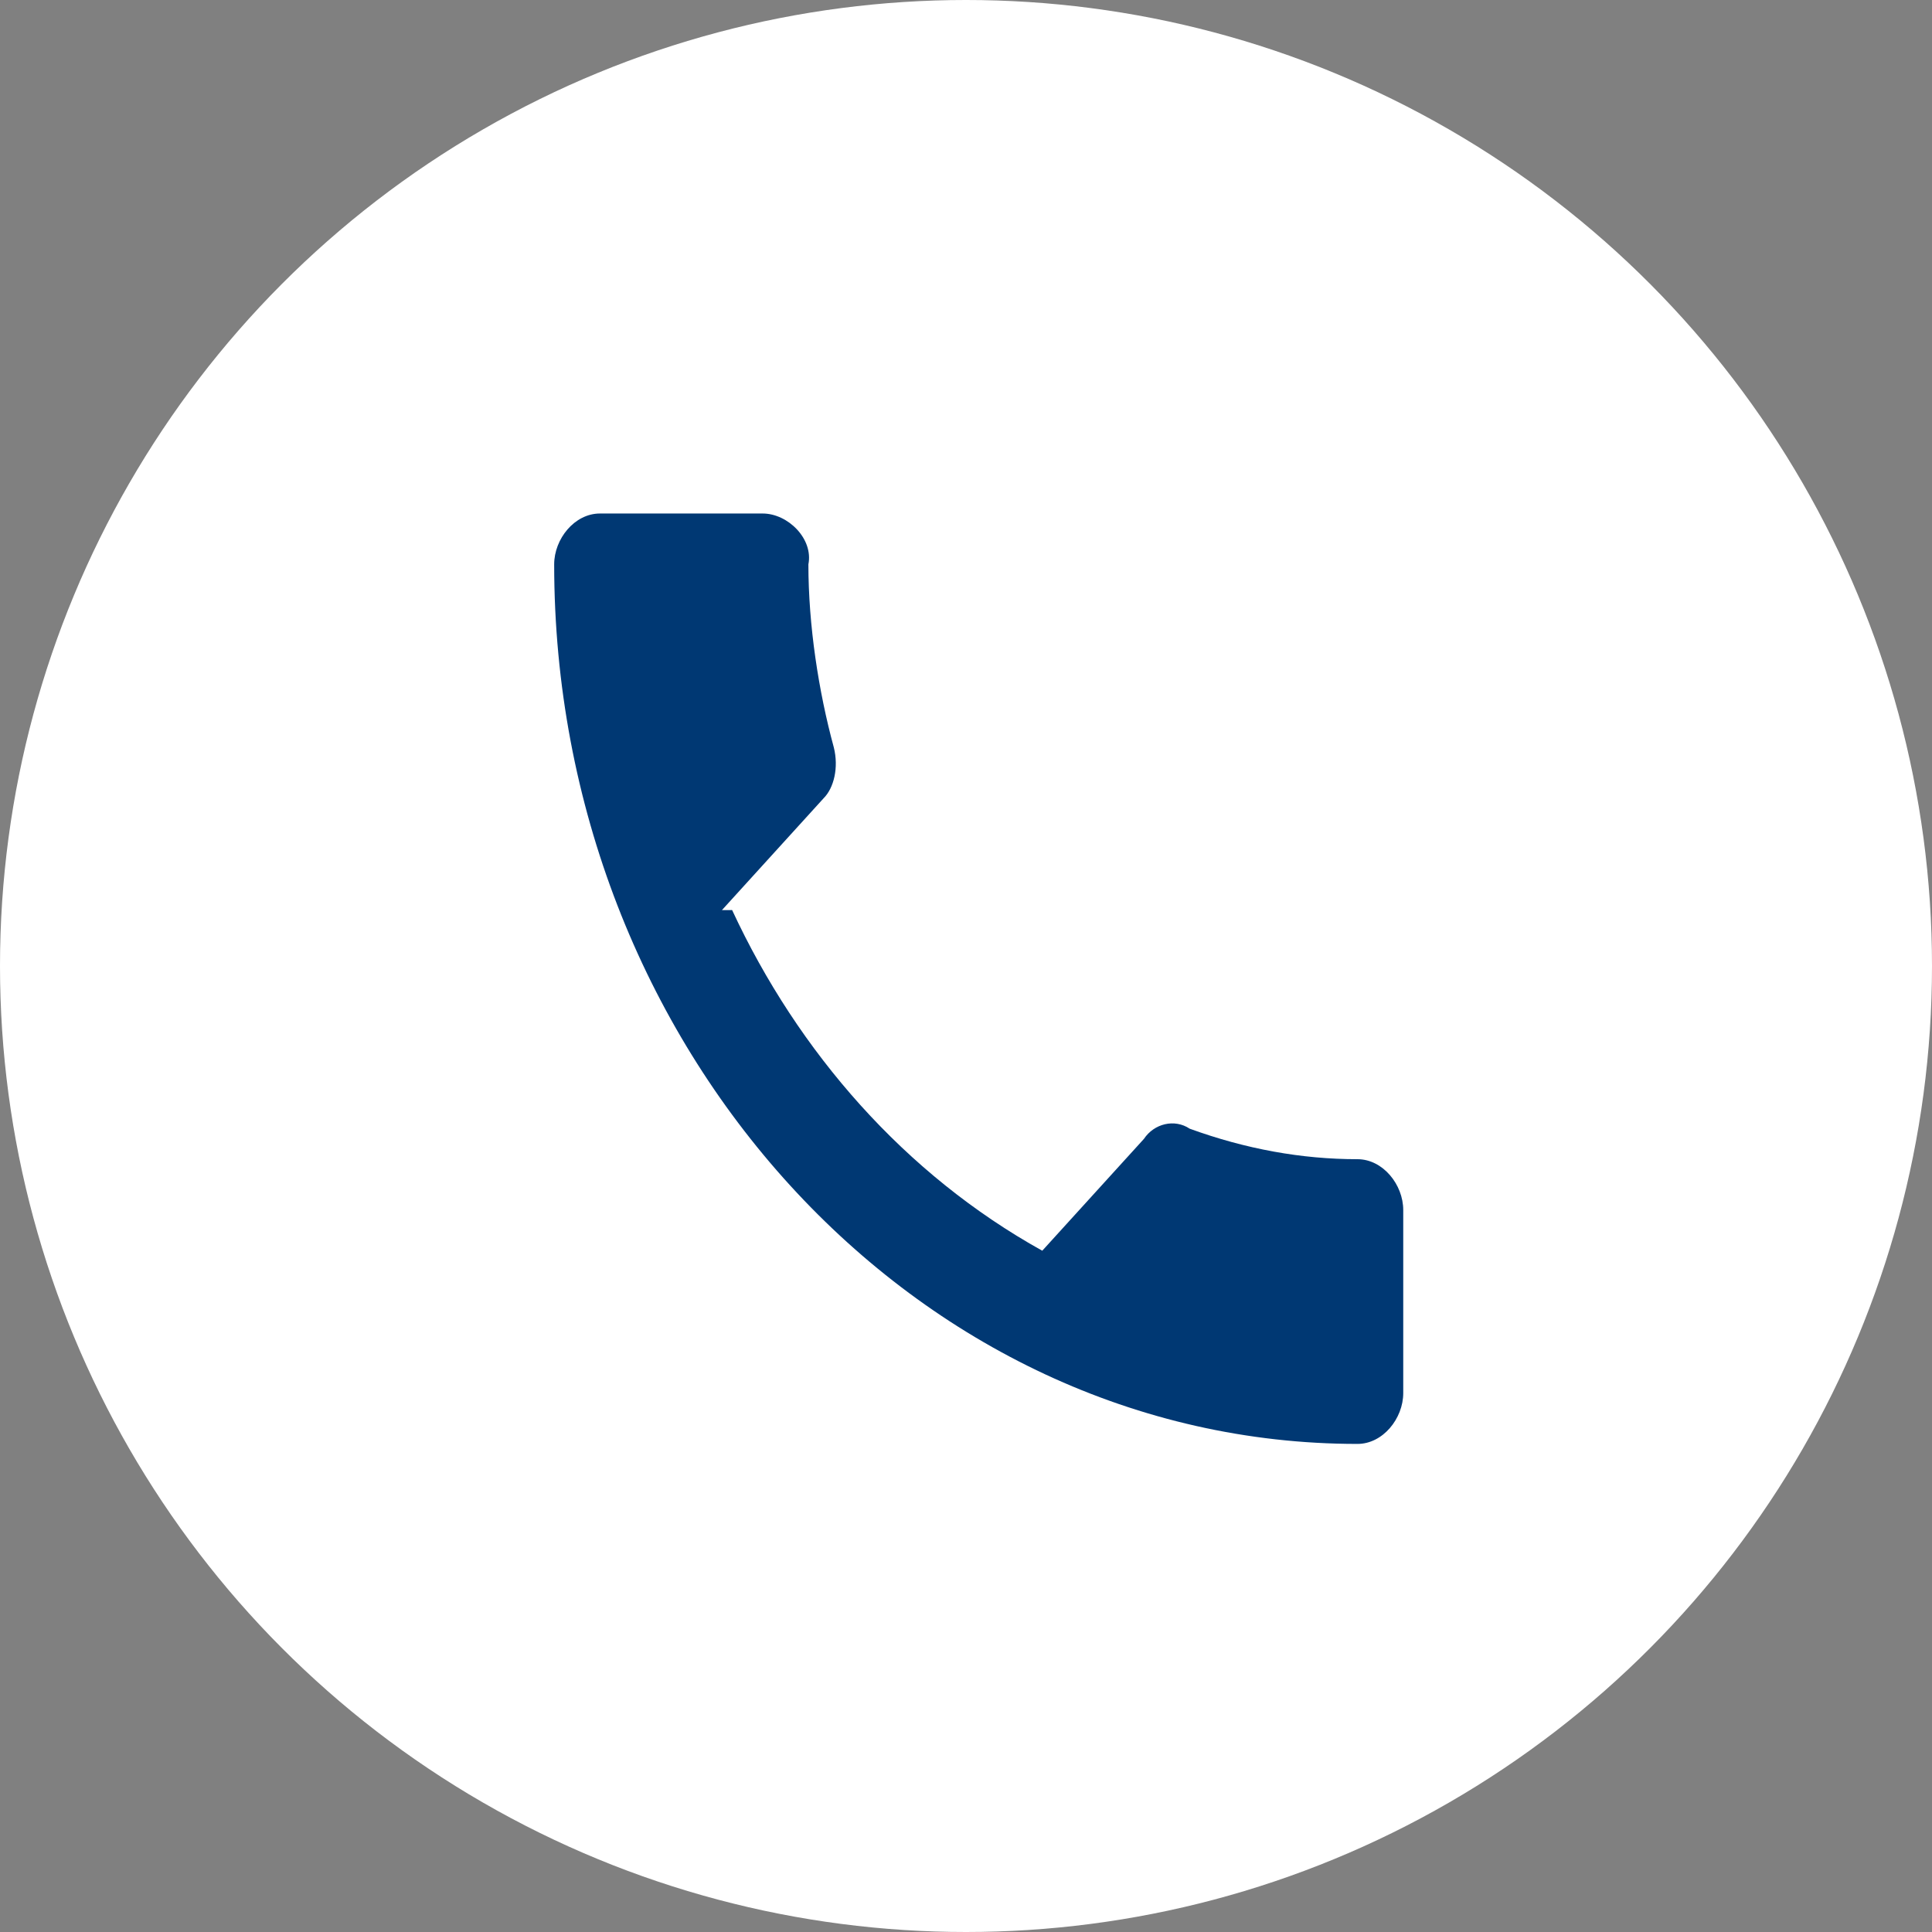 <?xml version="1.0" encoding="UTF-8"?>
<svg id="Layer_1" xmlns="http://www.w3.org/2000/svg" version="1.1" viewBox="0 0 38 38">
  <rect x="0" y="0" width="38" height="38" fill="#808080" stroke="none"/>
  <!-- Generator: Adobe Illustrator 29.1.0, SVG Export Plug-In . SVG Version: 2.1.0 Build 142)  -->
  <defs>
    <style>
      .st0 {
        fill: #fff;
      }

      .st1 {
        fill: #003873;
      }
    </style>
  </defs>
  <g id="Group_68333">
    <circle id="Ellipse_1" class="st0" cx="19" cy="19" r="19"/>
    <path id="Icon_material-call" class="st1" d="M14.4,17.9c1.3,2.8,3.4,5.2,6.1,6.7l2-2.2c.2-.3.6-.4.9-.2,1.1.4,2.2.6,3.3.6.5,0,.9.5.9,1v3.6c0,.5-.4,1-.9,1-8.7,0-15.8-7.8-15.8-17.3,0-.5.4-1,.9-1h3.2c.5,0,1,.5.9,1,0,1.2.2,2.5.5,3.6.1.4,0,.8-.2,1l-2,2.2Z"/>
  </g>
</svg>